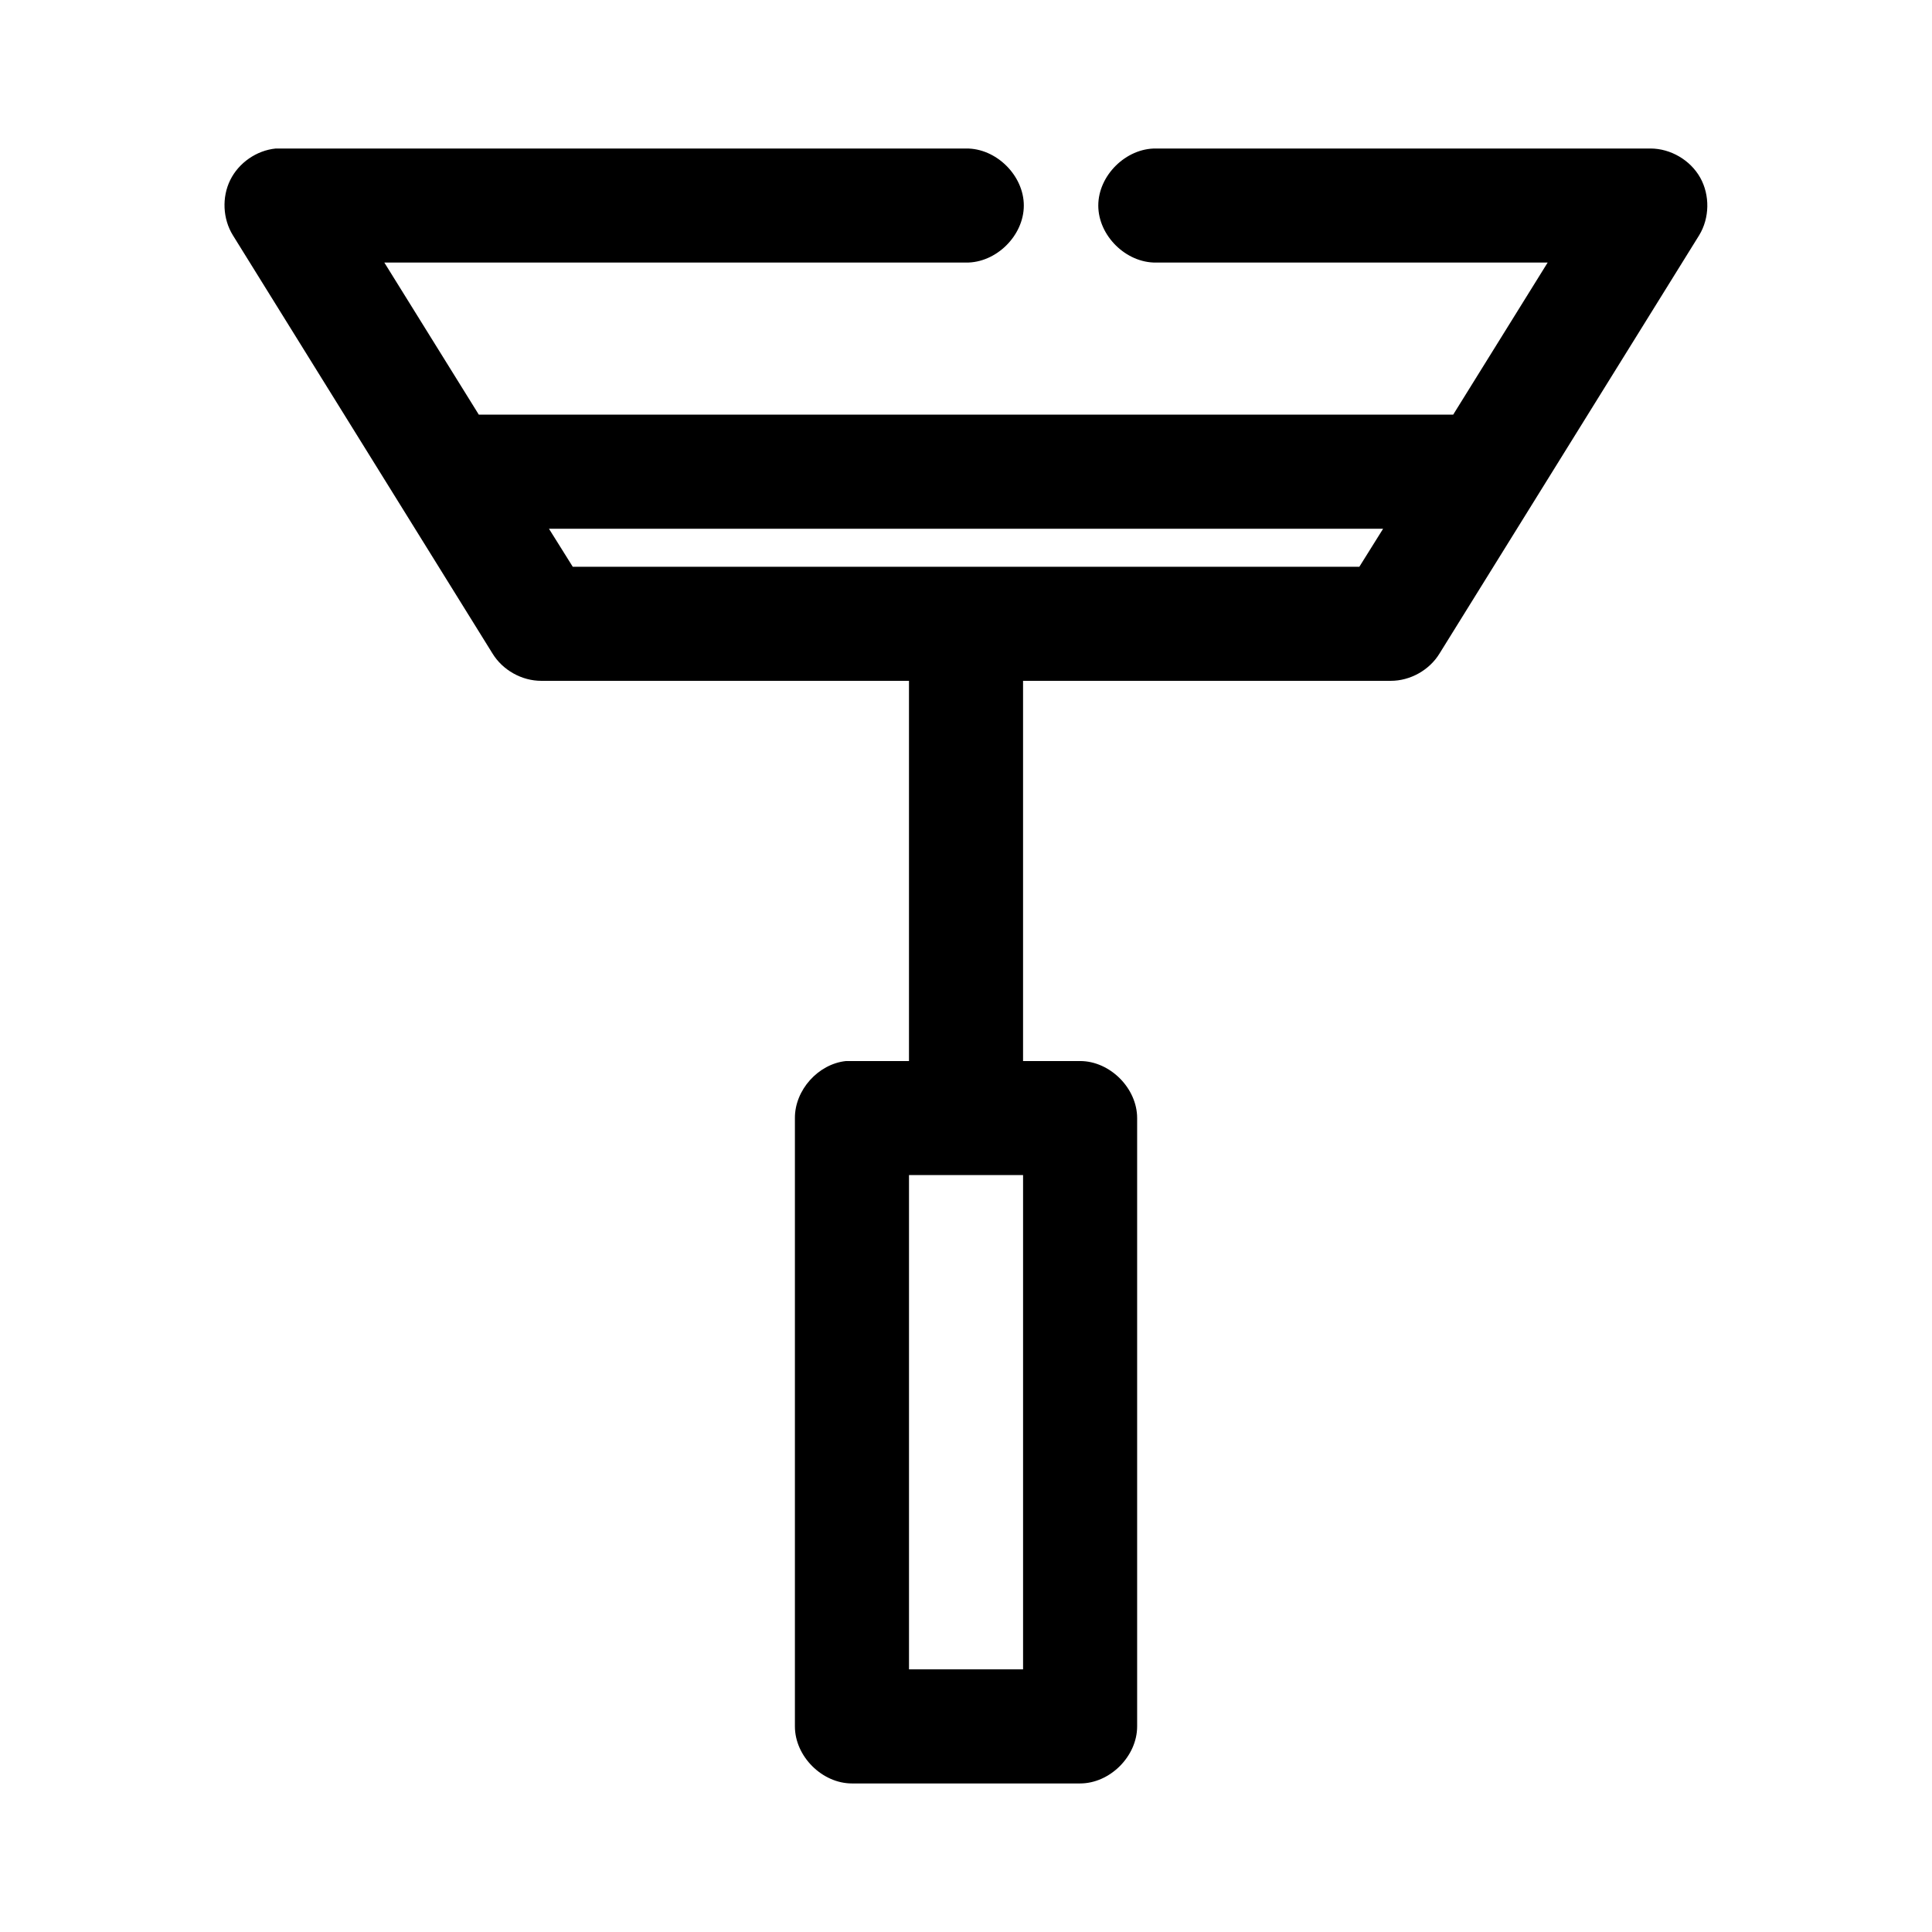 <?xml version="1.0" encoding="UTF-8"?>
<!-- Uploaded to: ICON Repo, www.svgrepo.com, Generator: ICON Repo Mixer Tools -->
<svg fill="#000000" width="800px" height="800px" version="1.1" viewBox="144 144 512 512" xmlns="http://www.w3.org/2000/svg">
 <path d="m217.05 183.36c-5.074 0.512-9.781 3.781-12.035 8.352-2.254 4.57-1.98 10.297 0.699 14.633l68.805 110.84c2.688 4.402 7.754 7.246 12.91 7.242h97.461v100.76c-5.488-0.004-11.336 0-16.691 0-7.375 0.773-13.582 7.699-13.539 15.113v161.22c0 7.914 7.199 15.113 15.117 15.113h60.461c7.914 0 15.113-7.199 15.117-15.113v-161.22c0-7.914-7.199-15.113-15.117-15.113h-15.117v-100.76h97.461c5.156 0.004 10.227-2.84 12.91-7.242l68.805-110.84c2.781-4.559 2.887-10.617 0.273-15.273-2.613-4.652-7.848-7.715-13.184-7.715h-131c-7.984-0.113-15.328 7.129-15.328 15.113s7.344 15.227 15.328 15.113h103.76l-25.035 40.305h-258.22l-25.035-40.305h154.14c7.984 0.113 15.328-7.129 15.328-15.113s-7.344-15.227-15.328-15.113h-182.96zm72.43 100.76h221.06l-6.297 10.074h-208.46zm95.414 171.29h30.23v130.99h-30.23z"/>
</svg>